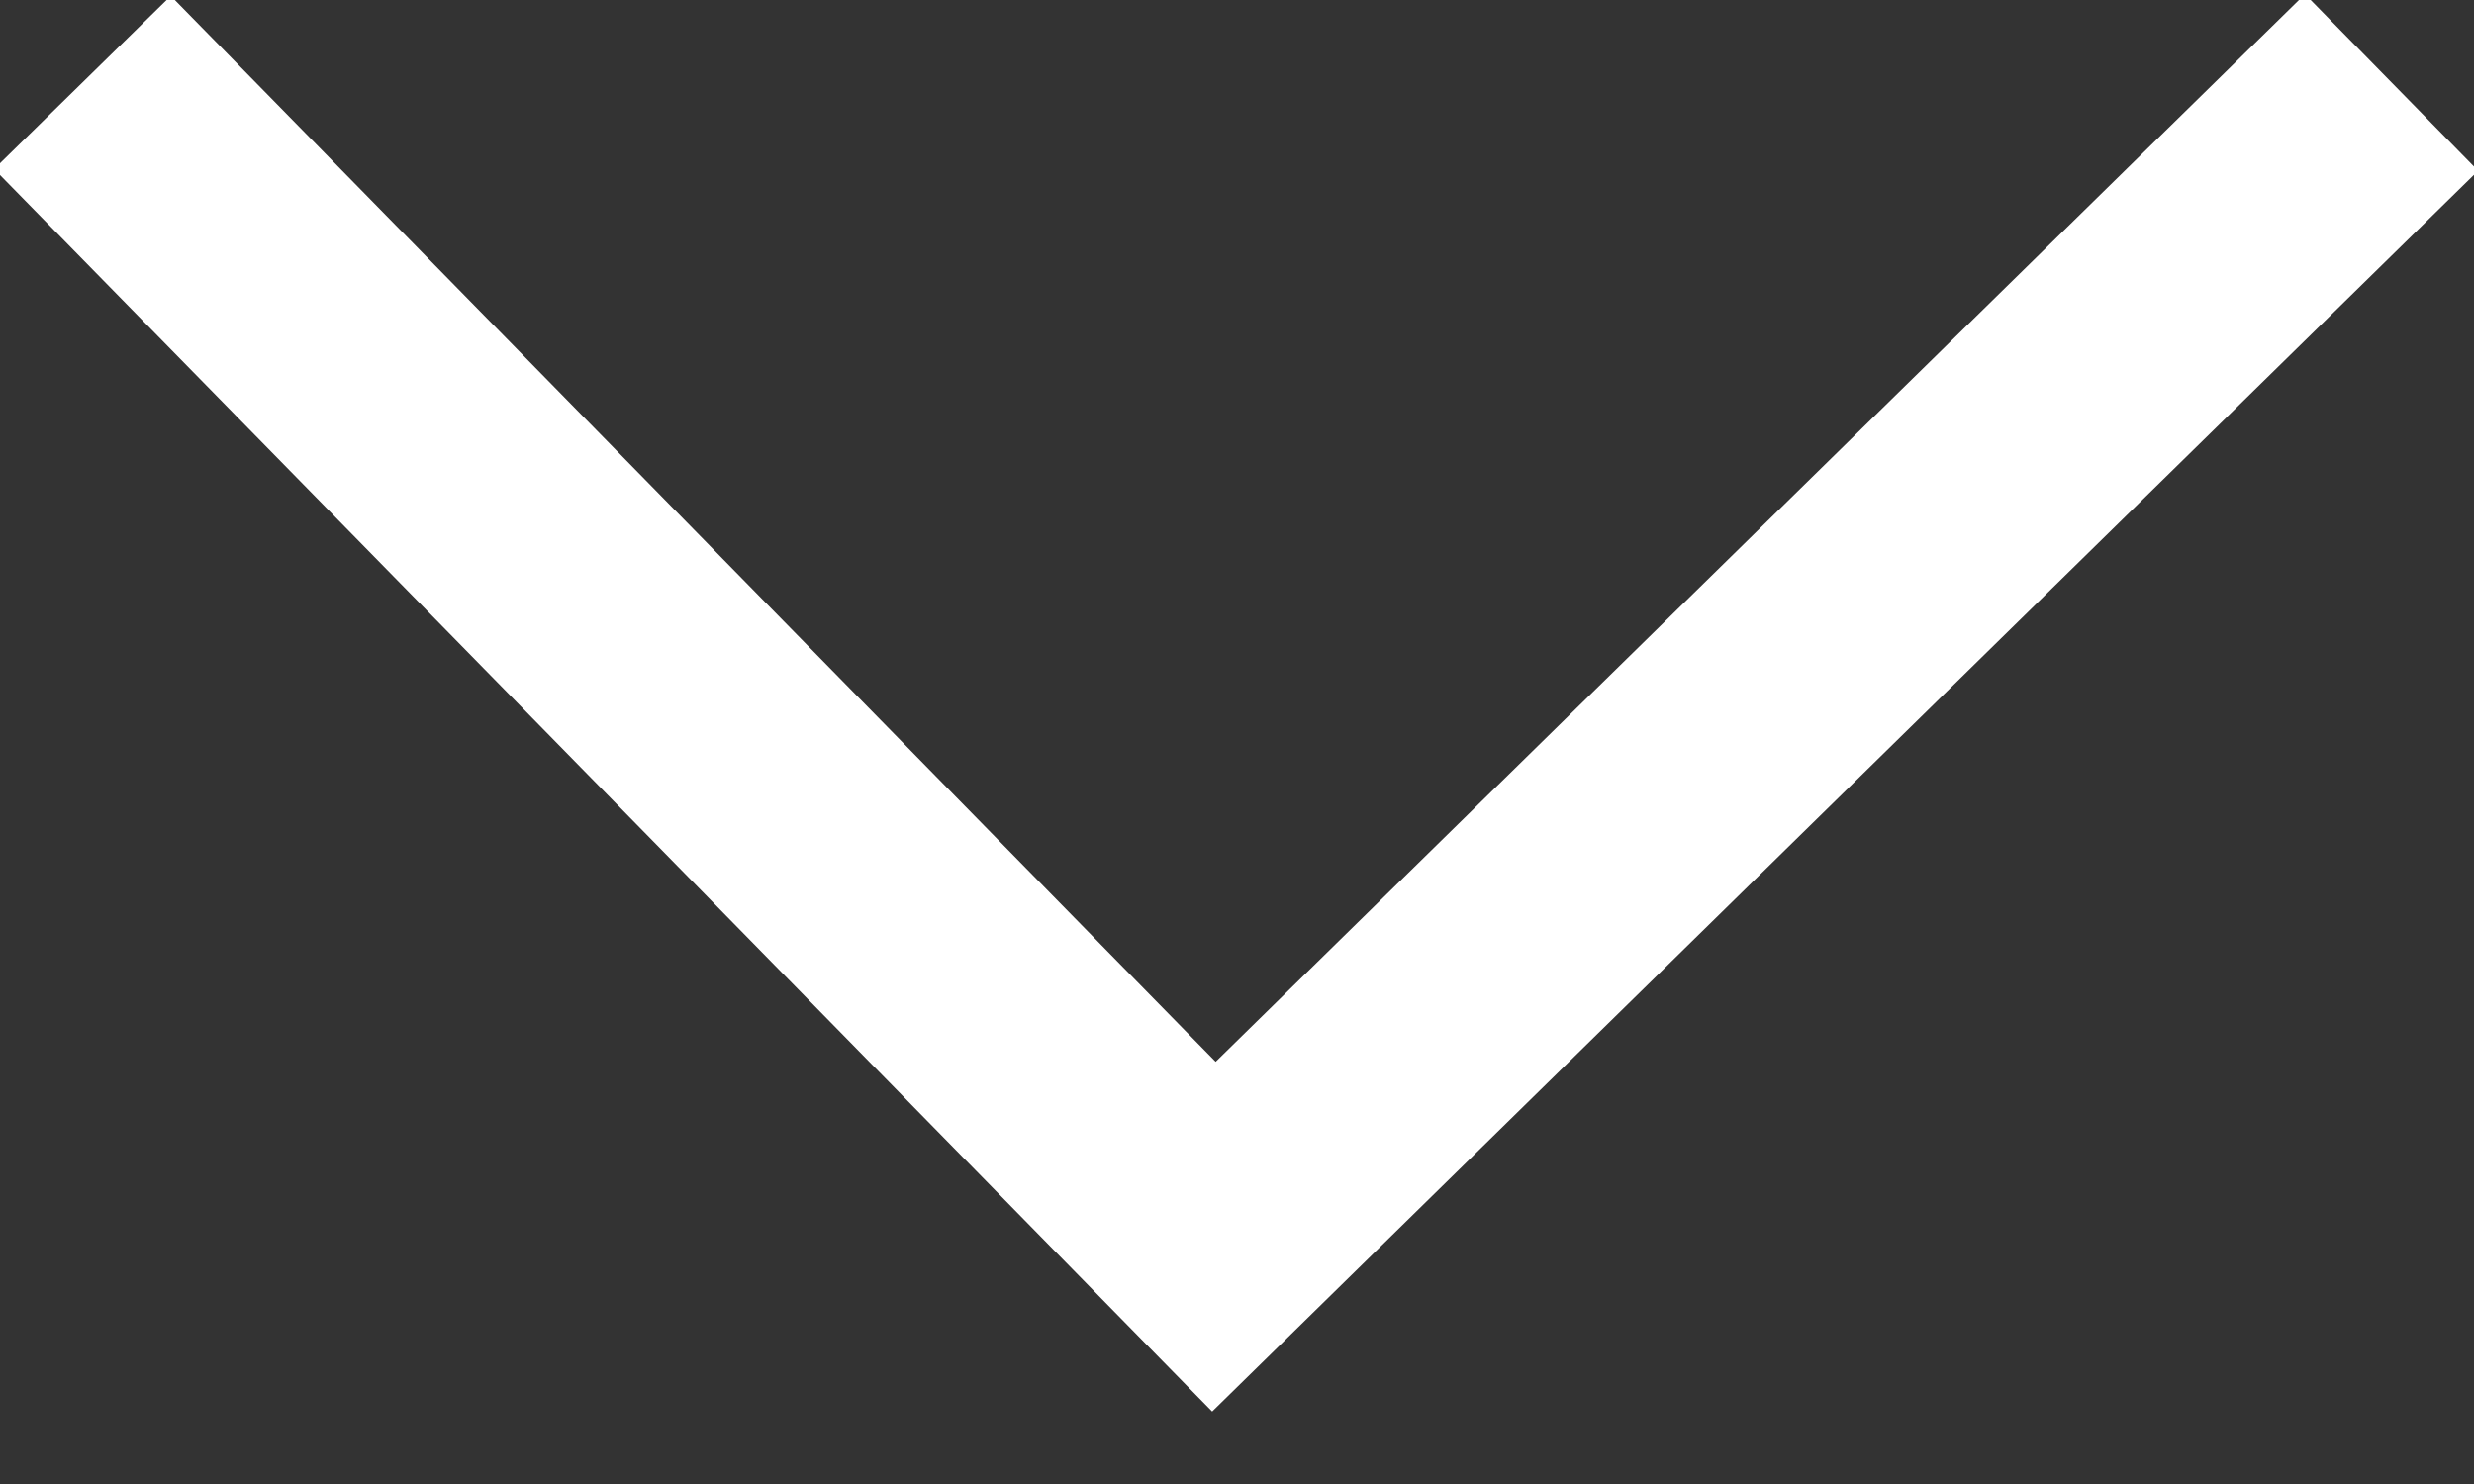 <svg xmlns="http://www.w3.org/2000/svg" width="15" height="9" viewBox="0 0 15 9">
    <rect x="0" y="0" width="15" height="9" fill="#333333" stroke="none"/>
    <path fill="none" fill-rule="evenodd" stroke="#FFFFFF" stroke-width="1.5" d="M14.5.5l-7.14 7L.5.5"/>
</svg>
